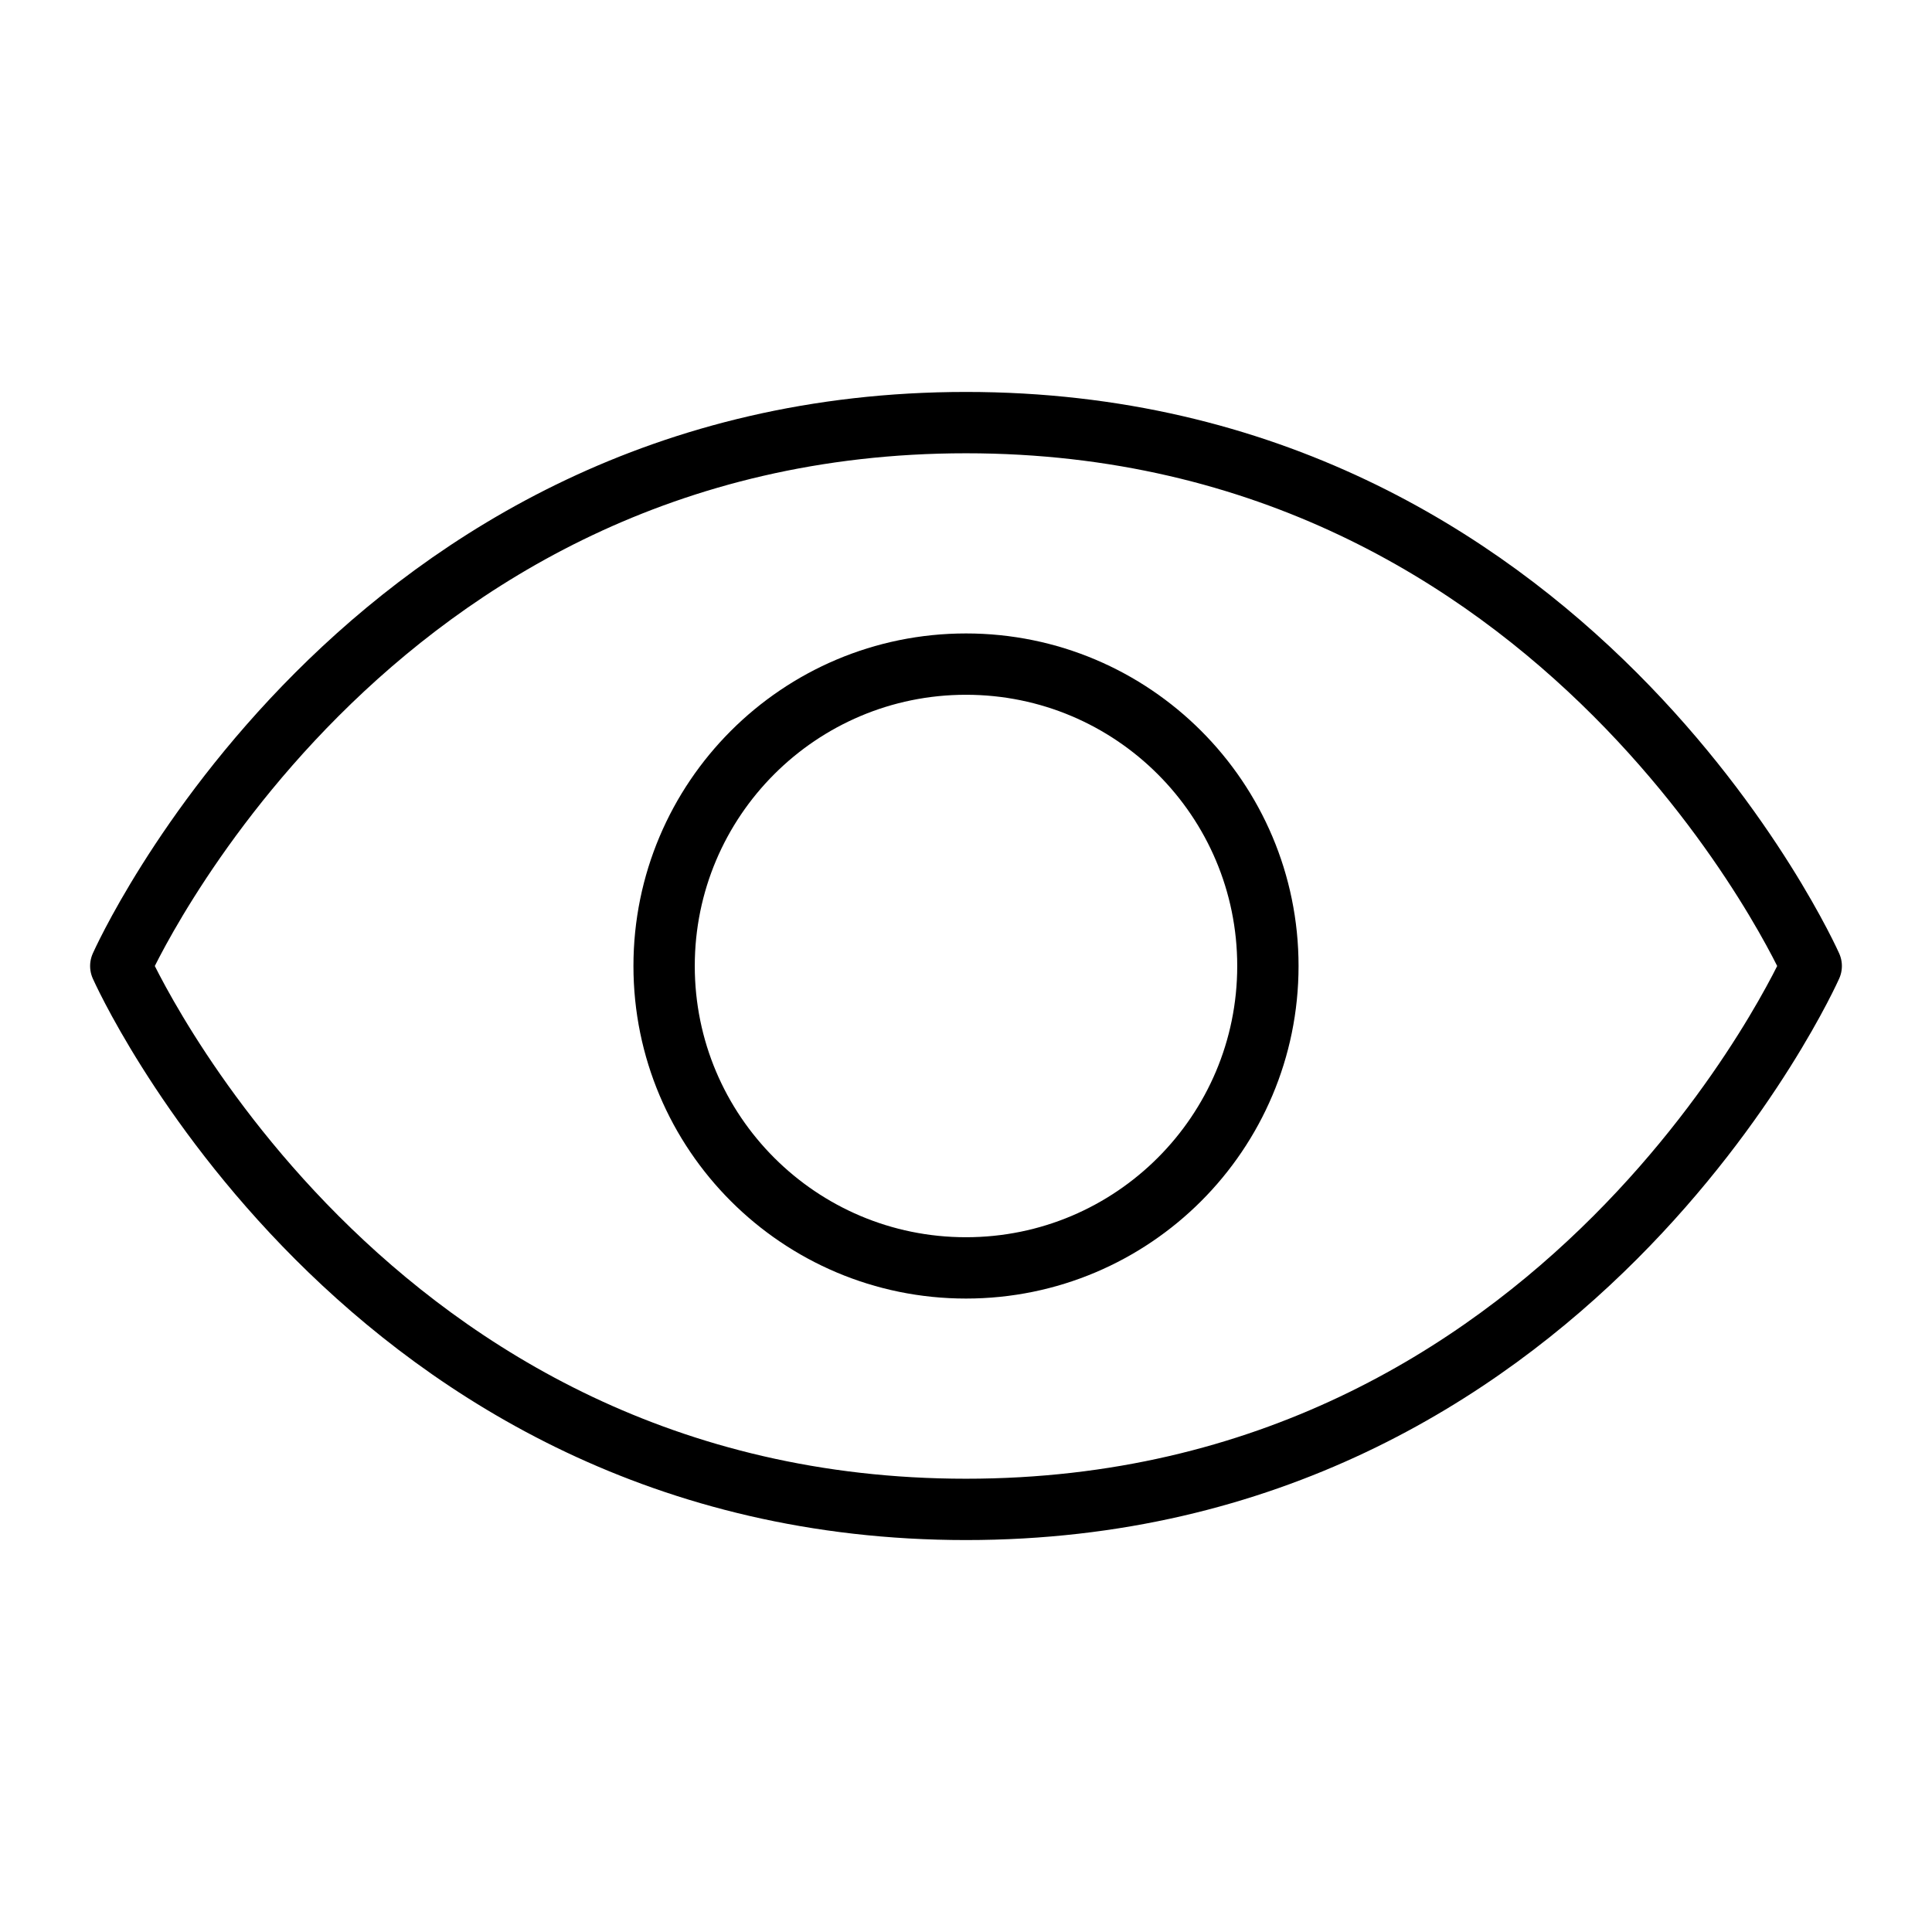 <svg width="35" height="35" viewBox="0 0 35 35" fill="none" xmlns="http://www.w3.org/2000/svg">
<path d="M17.5 7.656C6.562 7.656 2.188 17.5 2.188 17.5C2.188 17.5 6.562 27.344 17.5 27.344C28.438 27.344 32.812 17.5 32.812 17.5C32.812 17.5 28.438 7.656 17.5 7.656Z" stroke="black" stroke-width="1.111" stroke-linecap="round" stroke-linejoin="round"/>
<path d="M17.5 22.969C20.52 22.969 22.969 20.52 22.969 17.5C22.969 14.48 20.52 12.031 17.5 12.031C14.48 12.031 12.031 14.48 12.031 17.5C12.031 20.52 14.48 22.969 17.5 22.969Z" stroke="black" stroke-width="1.111" stroke-linecap="round" stroke-linejoin="round"/>
</svg>
